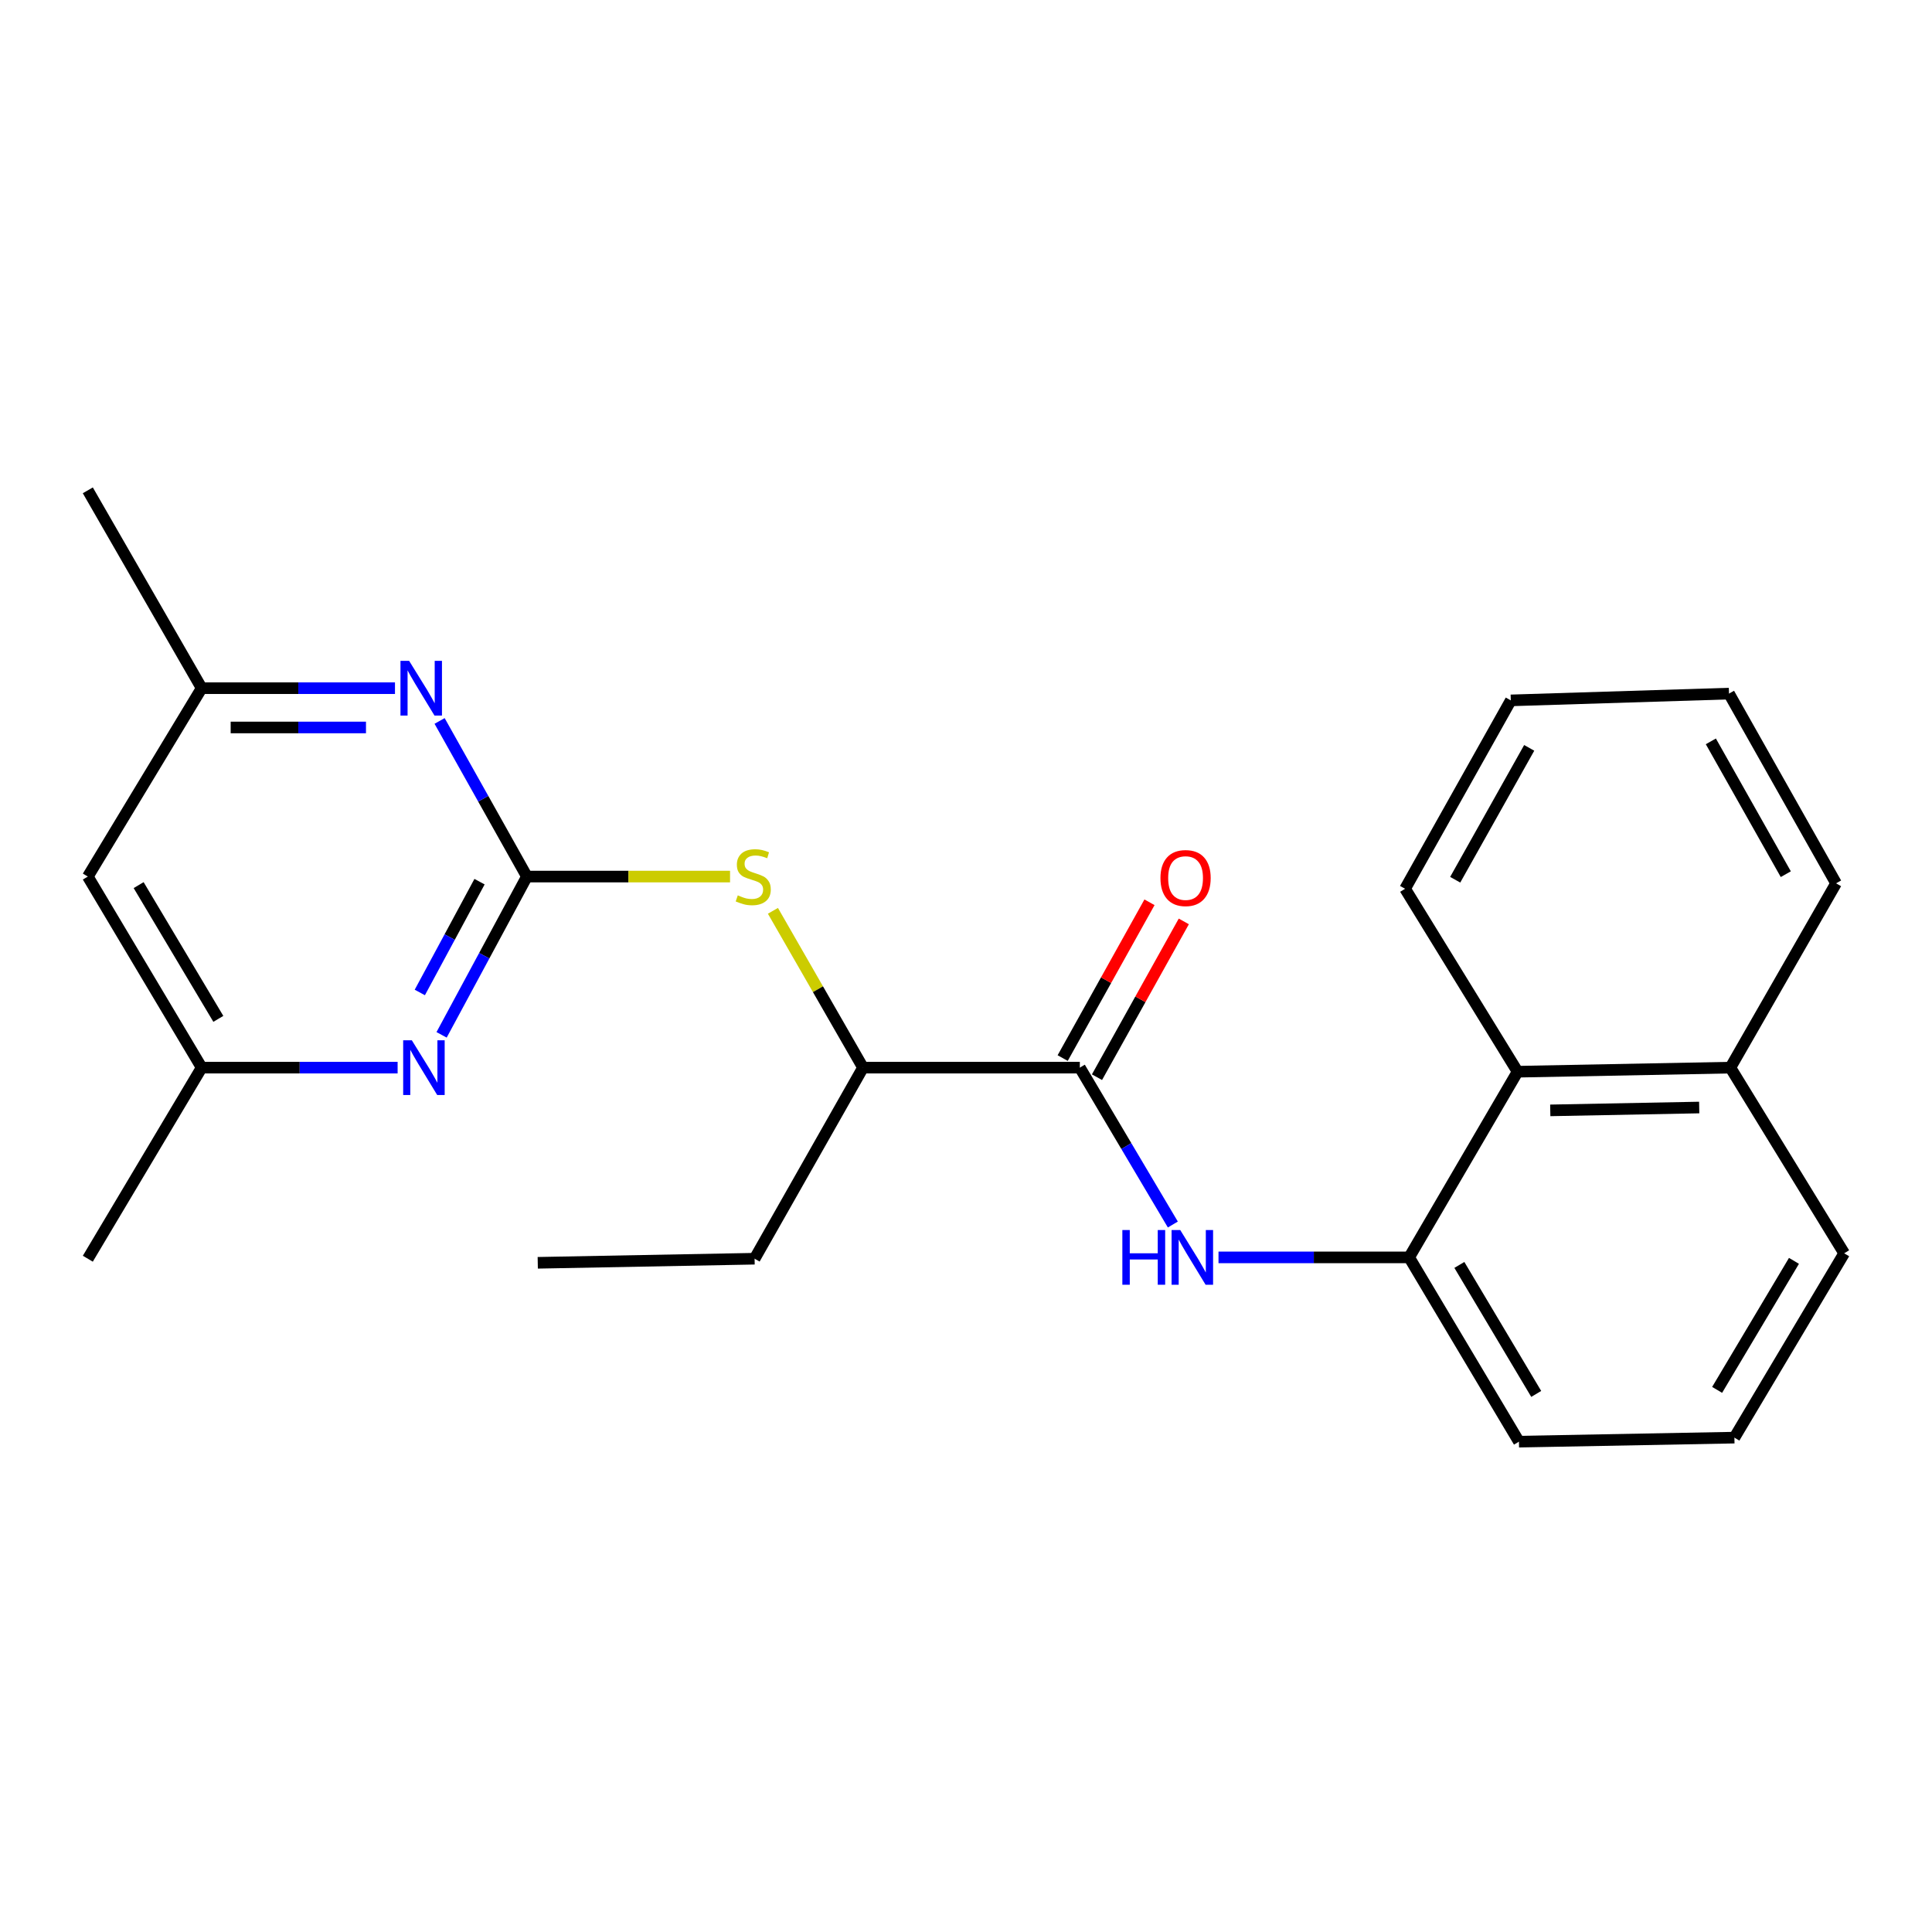 <?xml version='1.0' encoding='iso-8859-1'?>
<svg version='1.1' baseProfile='full'
              xmlns='http://www.w3.org/2000/svg'
                      xmlns:rdkit='http://www.rdkit.org/xml'
                      xmlns:xlink='http://www.w3.org/1999/xlink'
                  xml:space='preserve'
width='1000px' height='1000px' viewBox='0 0 1000 1000'>
<!-- END OF HEADER -->
<rect style='opacity:1.0;fill:#FFFFFF;stroke:none' width='1000' height='1000' x='0' y='0'> </rect>
<path class='bond-2' d='M 272.727,453.71 L 250.648,494.673' style='fill:none;fill-rule:evenodd;stroke:#000000;stroke-width:6px;stroke-linecap:butt;stroke-linejoin:miter;stroke-opacity:1' />
<path class='bond-2' d='M 250.648,494.673 L 228.568,535.636' style='fill:none;fill-rule:evenodd;stroke:#0000FF;stroke-width:6px;stroke-linecap:butt;stroke-linejoin:miter;stroke-opacity:1' />
<path class='bond-2' d='M 248.205,456.351 L 232.75,485.026' style='fill:none;fill-rule:evenodd;stroke:#000000;stroke-width:6px;stroke-linecap:butt;stroke-linejoin:miter;stroke-opacity:1' />
<path class='bond-2' d='M 232.75,485.026 L 217.294,513.7' style='fill:none;fill-rule:evenodd;stroke:#0000FF;stroke-width:6px;stroke-linecap:butt;stroke-linejoin:miter;stroke-opacity:1' />
<path class='bond-3' d='M 272.727,453.71 L 250.131,413.434' style='fill:none;fill-rule:evenodd;stroke:#000000;stroke-width:6px;stroke-linecap:butt;stroke-linejoin:miter;stroke-opacity:1' />
<path class='bond-3' d='M 250.131,413.434 L 227.534,373.159' style='fill:none;fill-rule:evenodd;stroke:#0000FF;stroke-width:6px;stroke-linecap:butt;stroke-linejoin:miter;stroke-opacity:1' />
<path class='bond-4' d='M 272.727,453.71 L 325.298,453.71' style='fill:none;fill-rule:evenodd;stroke:#000000;stroke-width:6px;stroke-linecap:butt;stroke-linejoin:miter;stroke-opacity:1' />
<path class='bond-4' d='M 325.298,453.71 L 377.868,453.71' style='fill:none;fill-rule:evenodd;stroke:#CCCC00;stroke-width:6px;stroke-linecap:butt;stroke-linejoin:miter;stroke-opacity:1' />
<path class='bond-0' d='M 558.919,552.605 L 446.695,552.605' style='fill:none;fill-rule:evenodd;stroke:#000000;stroke-width:6px;stroke-linecap:butt;stroke-linejoin:miter;stroke-opacity:1' />
<path class='bond-1' d='M 558.919,552.605 L 582.991,593.206' style='fill:none;fill-rule:evenodd;stroke:#000000;stroke-width:6px;stroke-linecap:butt;stroke-linejoin:miter;stroke-opacity:1' />
<path class='bond-1' d='M 582.991,593.206 L 607.062,633.808' style='fill:none;fill-rule:evenodd;stroke:#0000FF;stroke-width:6px;stroke-linecap:butt;stroke-linejoin:miter;stroke-opacity:1' />
<path class='bond-10' d='M 567.8,557.554 L 590.268,517.236' style='fill:none;fill-rule:evenodd;stroke:#000000;stroke-width:6px;stroke-linecap:butt;stroke-linejoin:miter;stroke-opacity:1' />
<path class='bond-10' d='M 590.268,517.236 L 612.736,476.918' style='fill:none;fill-rule:evenodd;stroke:#FF0000;stroke-width:6px;stroke-linecap:butt;stroke-linejoin:miter;stroke-opacity:1' />
<path class='bond-10' d='M 550.039,547.656 L 572.507,507.338' style='fill:none;fill-rule:evenodd;stroke:#000000;stroke-width:6px;stroke-linecap:butt;stroke-linejoin:miter;stroke-opacity:1' />
<path class='bond-10' d='M 572.507,507.338 L 594.975,467.02' style='fill:none;fill-rule:evenodd;stroke:#FF0000;stroke-width:6px;stroke-linecap:butt;stroke-linejoin:miter;stroke-opacity:1' />
<path class='bond-5' d='M 630.695,650.822 L 680.034,650.822' style='fill:none;fill-rule:evenodd;stroke:#0000FF;stroke-width:6px;stroke-linecap:butt;stroke-linejoin:miter;stroke-opacity:1' />
<path class='bond-5' d='M 680.034,650.822 L 729.374,650.822' style='fill:none;fill-rule:evenodd;stroke:#000000;stroke-width:6px;stroke-linecap:butt;stroke-linejoin:miter;stroke-opacity:1' />
<path class='bond-8' d='M 205.806,552.605 L 155.096,552.605' style='fill:none;fill-rule:evenodd;stroke:#0000FF;stroke-width:6px;stroke-linecap:butt;stroke-linejoin:miter;stroke-opacity:1' />
<path class='bond-8' d='M 155.096,552.605 L 104.385,552.605' style='fill:none;fill-rule:evenodd;stroke:#000000;stroke-width:6px;stroke-linecap:butt;stroke-linejoin:miter;stroke-opacity:1' />
<path class='bond-9' d='M 204.441,356.204 L 154.413,356.204' style='fill:none;fill-rule:evenodd;stroke:#0000FF;stroke-width:6px;stroke-linecap:butt;stroke-linejoin:miter;stroke-opacity:1' />
<path class='bond-9' d='M 154.413,356.204 L 104.385,356.204' style='fill:none;fill-rule:evenodd;stroke:#000000;stroke-width:6px;stroke-linecap:butt;stroke-linejoin:miter;stroke-opacity:1' />
<path class='bond-9' d='M 189.432,376.536 L 154.413,376.536' style='fill:none;fill-rule:evenodd;stroke:#0000FF;stroke-width:6px;stroke-linecap:butt;stroke-linejoin:miter;stroke-opacity:1' />
<path class='bond-9' d='M 154.413,376.536 L 119.393,376.536' style='fill:none;fill-rule:evenodd;stroke:#000000;stroke-width:6px;stroke-linecap:butt;stroke-linejoin:miter;stroke-opacity:1' />
<path class='bond-6' d='M 400.064,471.441 L 423.379,512.023' style='fill:none;fill-rule:evenodd;stroke:#CCCC00;stroke-width:6px;stroke-linecap:butt;stroke-linejoin:miter;stroke-opacity:1' />
<path class='bond-6' d='M 423.379,512.023 L 446.695,552.605' style='fill:none;fill-rule:evenodd;stroke:#000000;stroke-width:6px;stroke-linecap:butt;stroke-linejoin:miter;stroke-opacity:1' />
<path class='bond-7' d='M 729.374,650.822 L 785.503,554.717' style='fill:none;fill-rule:evenodd;stroke:#000000;stroke-width:6px;stroke-linecap:butt;stroke-linejoin:miter;stroke-opacity:1' />
<path class='bond-13' d='M 729.374,650.822 L 786.203,746.205' style='fill:none;fill-rule:evenodd;stroke:#000000;stroke-width:6px;stroke-linecap:butt;stroke-linejoin:miter;stroke-opacity:1' />
<path class='bond-13' d='M 755.365,654.723 L 795.146,721.49' style='fill:none;fill-rule:evenodd;stroke:#000000;stroke-width:6px;stroke-linecap:butt;stroke-linejoin:miter;stroke-opacity:1' />
<path class='bond-16' d='M 446.695,552.605 L 390.577,651.511' style='fill:none;fill-rule:evenodd;stroke:#000000;stroke-width:6px;stroke-linecap:butt;stroke-linejoin:miter;stroke-opacity:1' />
<path class='bond-12' d='M 785.503,554.717 L 895.638,552.605' style='fill:none;fill-rule:evenodd;stroke:#000000;stroke-width:6px;stroke-linecap:butt;stroke-linejoin:miter;stroke-opacity:1' />
<path class='bond-12' d='M 802.413,574.729 L 879.507,573.25' style='fill:none;fill-rule:evenodd;stroke:#000000;stroke-width:6px;stroke-linecap:butt;stroke-linejoin:miter;stroke-opacity:1' />
<path class='bond-15' d='M 785.503,554.717 L 727.273,460.024' style='fill:none;fill-rule:evenodd;stroke:#000000;stroke-width:6px;stroke-linecap:butt;stroke-linejoin:miter;stroke-opacity:1' />
<path class='bond-19' d='M 104.385,552.605 L 45.455,651.511' style='fill:none;fill-rule:evenodd;stroke:#000000;stroke-width:6px;stroke-linecap:butt;stroke-linejoin:miter;stroke-opacity:1' />
<path class='bond-24' d='M 104.385,552.605 L 45.455,453.71' style='fill:none;fill-rule:evenodd;stroke:#000000;stroke-width:6px;stroke-linecap:butt;stroke-linejoin:miter;stroke-opacity:1' />
<path class='bond-24' d='M 113.012,527.362 L 71.761,458.136' style='fill:none;fill-rule:evenodd;stroke:#000000;stroke-width:6px;stroke-linecap:butt;stroke-linejoin:miter;stroke-opacity:1' />
<path class='bond-11' d='M 104.385,356.204 L 45.455,453.71' style='fill:none;fill-rule:evenodd;stroke:#000000;stroke-width:6px;stroke-linecap:butt;stroke-linejoin:miter;stroke-opacity:1' />
<path class='bond-18' d='M 104.385,356.204 L 45.455,253.795' style='fill:none;fill-rule:evenodd;stroke:#000000;stroke-width:6px;stroke-linecap:butt;stroke-linejoin:miter;stroke-opacity:1' />
<path class='bond-20' d='M 895.638,552.605 L 950.343,457.211' style='fill:none;fill-rule:evenodd;stroke:#000000;stroke-width:6px;stroke-linecap:butt;stroke-linejoin:miter;stroke-opacity:1' />
<path class='bond-25' d='M 895.638,552.605 L 954.545,648.71' style='fill:none;fill-rule:evenodd;stroke:#000000;stroke-width:6px;stroke-linecap:butt;stroke-linejoin:miter;stroke-opacity:1' />
<path class='bond-14' d='M 786.203,746.205 L 897.727,744.115' style='fill:none;fill-rule:evenodd;stroke:#000000;stroke-width:6px;stroke-linecap:butt;stroke-linejoin:miter;stroke-opacity:1' />
<path class='bond-17' d='M 897.727,744.115 L 954.545,648.71' style='fill:none;fill-rule:evenodd;stroke:#000000;stroke-width:6px;stroke-linecap:butt;stroke-linejoin:miter;stroke-opacity:1' />
<path class='bond-17' d='M 888.781,719.4 L 928.553,652.617' style='fill:none;fill-rule:evenodd;stroke:#000000;stroke-width:6px;stroke-linecap:butt;stroke-linejoin:miter;stroke-opacity:1' />
<path class='bond-22' d='M 727.273,460.024 L 781.99,362.518' style='fill:none;fill-rule:evenodd;stroke:#000000;stroke-width:6px;stroke-linecap:butt;stroke-linejoin:miter;stroke-opacity:1' />
<path class='bond-22' d='M 753.212,455.348 L 791.514,387.094' style='fill:none;fill-rule:evenodd;stroke:#000000;stroke-width:6px;stroke-linecap:butt;stroke-linejoin:miter;stroke-opacity:1' />
<path class='bond-21' d='M 390.577,651.511 L 278.341,653.624' style='fill:none;fill-rule:evenodd;stroke:#000000;stroke-width:6px;stroke-linecap:butt;stroke-linejoin:miter;stroke-opacity:1' />
<path class='bond-26' d='M 950.343,457.211 L 894.926,359.005' style='fill:none;fill-rule:evenodd;stroke:#000000;stroke-width:6px;stroke-linecap:butt;stroke-linejoin:miter;stroke-opacity:1' />
<path class='bond-26' d='M 924.323,452.473 L 885.531,383.728' style='fill:none;fill-rule:evenodd;stroke:#000000;stroke-width:6px;stroke-linecap:butt;stroke-linejoin:miter;stroke-opacity:1' />
<path class='bond-23' d='M 781.99,362.518 L 894.926,359.005' style='fill:none;fill-rule:evenodd;stroke:#000000;stroke-width:6px;stroke-linecap:butt;stroke-linejoin:miter;stroke-opacity:1' />
<path  class='atom-2' d='M 580.929 636.662
L 584.769 636.662
L 584.769 648.702
L 599.249 648.702
L 599.249 636.662
L 603.089 636.662
L 603.089 664.982
L 599.249 664.982
L 599.249 651.902
L 584.769 651.902
L 584.769 664.982
L 580.929 664.982
L 580.929 636.662
' fill='#0000FF'/>
<path  class='atom-2' d='M 610.889 636.662
L 620.169 651.662
Q 621.089 653.142, 622.569 655.822
Q 624.049 658.502, 624.129 658.662
L 624.129 636.662
L 627.889 636.662
L 627.889 664.982
L 624.009 664.982
L 614.049 648.582
Q 612.889 646.662, 611.649 644.462
Q 610.449 642.262, 610.089 641.582
L 610.089 664.982
L 606.409 664.982
L 606.409 636.662
L 610.889 636.662
' fill='#0000FF'/>
<path  class='atom-3' d='M 213.162 538.445
L 222.442 553.445
Q 223.362 554.925, 224.842 557.605
Q 226.322 560.285, 226.402 560.445
L 226.402 538.445
L 230.162 538.445
L 230.162 566.765
L 226.282 566.765
L 216.322 550.365
Q 215.162 548.445, 213.922 546.245
Q 212.722 544.045, 212.362 543.365
L 212.362 566.765
L 208.682 566.765
L 208.682 538.445
L 213.162 538.445
' fill='#0000FF'/>
<path  class='atom-4' d='M 211.761 342.044
L 221.041 357.044
Q 221.961 358.524, 223.441 361.204
Q 224.921 363.884, 225.001 364.044
L 225.001 342.044
L 228.761 342.044
L 228.761 370.364
L 224.881 370.364
L 214.921 353.964
Q 213.761 352.044, 212.521 349.844
Q 211.321 347.644, 210.961 346.964
L 210.961 370.364
L 207.281 370.364
L 207.281 342.044
L 211.761 342.044
' fill='#0000FF'/>
<path  class='atom-5' d='M 381.877 463.43
Q 382.197 463.55, 383.517 464.11
Q 384.837 464.67, 386.277 465.03
Q 387.757 465.35, 389.197 465.35
Q 391.877 465.35, 393.437 464.07
Q 394.997 462.75, 394.997 460.47
Q 394.997 458.91, 394.197 457.95
Q 393.437 456.99, 392.237 456.47
Q 391.037 455.95, 389.037 455.35
Q 386.517 454.59, 384.997 453.87
Q 383.517 453.15, 382.437 451.63
Q 381.397 450.11, 381.397 447.55
Q 381.397 443.99, 383.797 441.79
Q 386.237 439.59, 391.037 439.59
Q 394.317 439.59, 398.037 441.15
L 397.117 444.23
Q 393.717 442.83, 391.157 442.83
Q 388.397 442.83, 386.877 443.99
Q 385.357 445.11, 385.397 447.07
Q 385.397 448.59, 386.157 449.51
Q 386.957 450.43, 388.077 450.95
Q 389.237 451.47, 391.157 452.07
Q 393.717 452.87, 395.237 453.67
Q 396.757 454.47, 397.837 456.11
Q 398.957 457.71, 398.957 460.47
Q 398.957 464.39, 396.317 466.51
Q 393.717 468.59, 389.357 468.59
Q 386.837 468.59, 384.917 468.03
Q 383.037 467.51, 380.797 466.59
L 381.877 463.43
' fill='#CCCC00'/>
<path  class='atom-11' d='M 600.648 454.479
Q 600.648 447.679, 604.008 443.879
Q 607.368 440.079, 613.648 440.079
Q 619.928 440.079, 623.288 443.879
Q 626.648 447.679, 626.648 454.479
Q 626.648 461.359, 623.248 465.279
Q 619.848 469.159, 613.648 469.159
Q 607.408 469.159, 604.008 465.279
Q 600.648 461.399, 600.648 454.479
M 613.648 465.959
Q 617.968 465.959, 620.288 463.079
Q 622.648 460.159, 622.648 454.479
Q 622.648 448.919, 620.288 446.119
Q 617.968 443.279, 613.648 443.279
Q 609.328 443.279, 606.968 446.079
Q 604.648 448.879, 604.648 454.479
Q 604.648 460.199, 606.968 463.079
Q 609.328 465.959, 613.648 465.959
' fill='#FF0000'/>
</svg>
